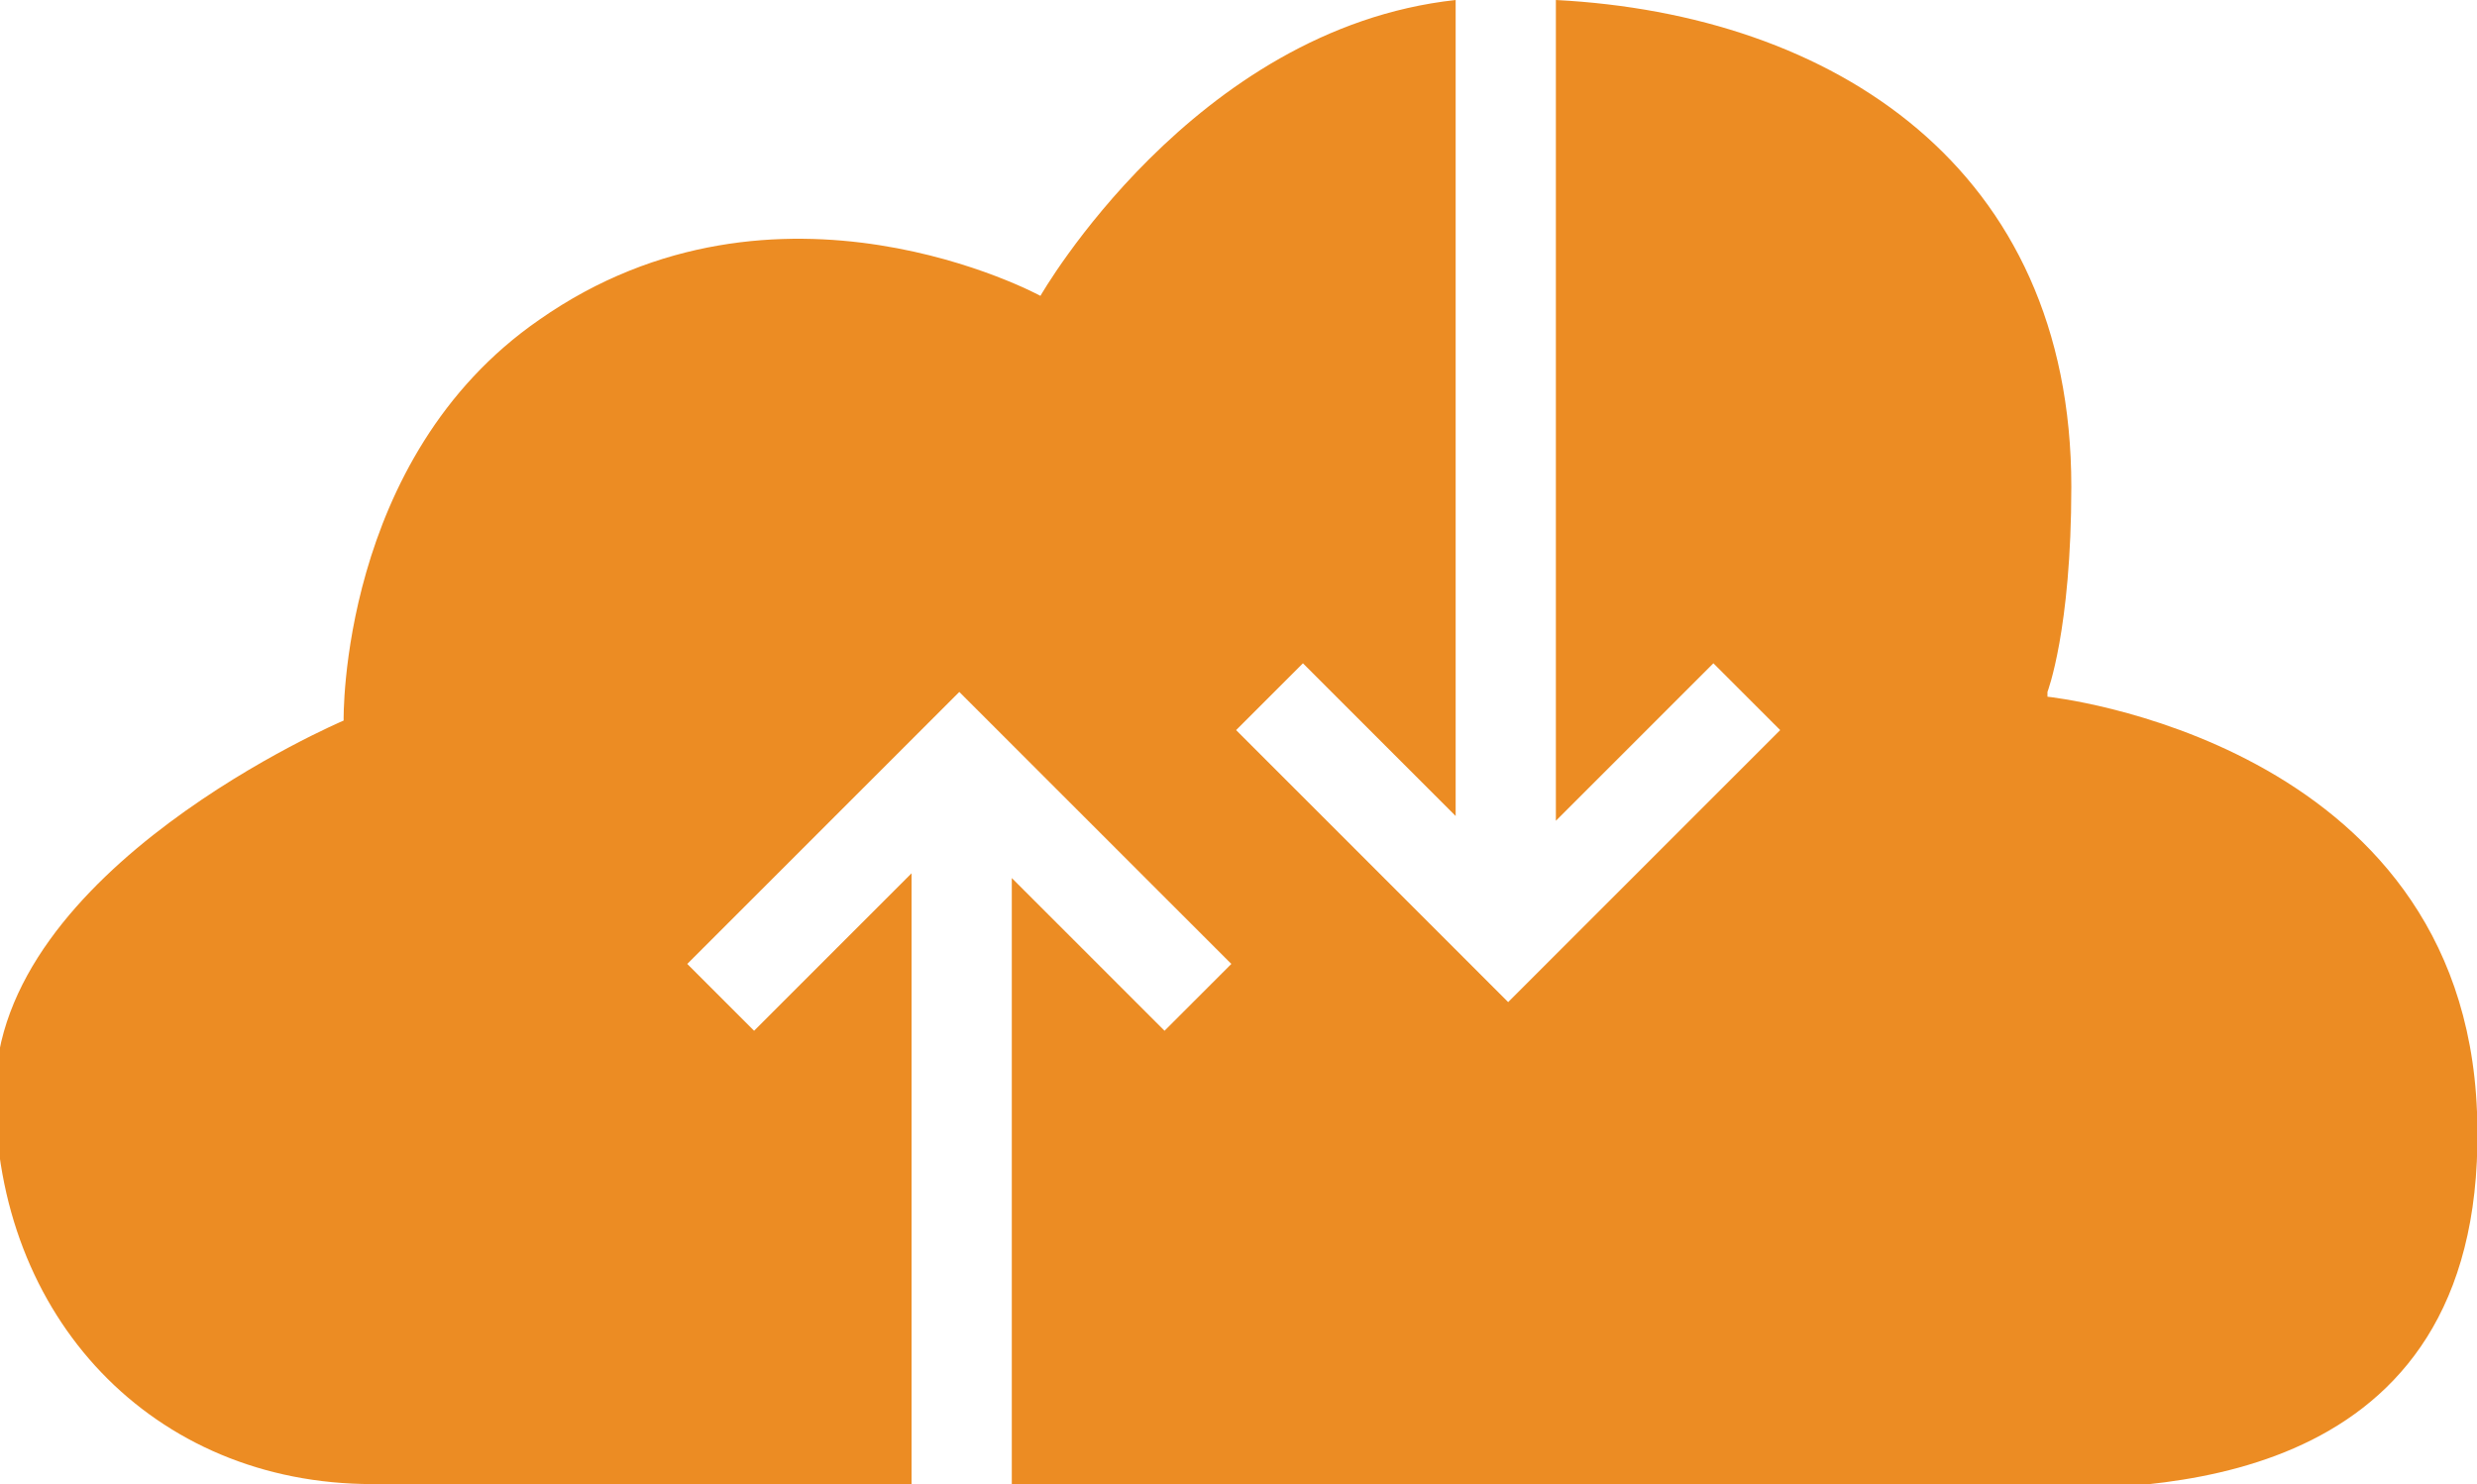 <?xml version="1.0" encoding="UTF-8"?>
<svg id="Layer_1" xmlns="http://www.w3.org/2000/svg" version="1.1" viewBox="0 0 51.9 31.1">
  <!-- Generator: Adobe Illustrator 29.4.0, SVG Export Plug-In . SVG Version: 2.1.0 Build 152)  -->
  <defs>
    <style>
      .st0 {
        fill: #ec8c23;
      }
    </style>
  </defs>
  <path class="st0" d="M42.9,14.5s.5-1.3.5-4.3c0-6.7-5-9.9-10.8-10.2v17.2l3.3-3.3,1.4,1.4-5.7,5.7-.4-.4h0s-5.3-5.3-5.3-5.3l1.4-1.4,3.2,3.2V0c-5.5.6-8.7,6.2-8.7,6.2,0,0-5.5-3-10.5.5-4.2,2.9-4.1,8.4-4.1,8.4,0,0-7.3,3.1-7.3,7.8s3.3,8.2,7.9,8.2h11.3v-12.8l-3.3,3.3-1.4-1.4,5.7-5.7.4.4h0s5.3,5.3,5.3,5.3l-1.4,1.4-3.2-3.2v12.8h21.6c2.6,0,9.4-.1,9.1-7.9s-9-8.7-9-8.7Z"/>
</svg>